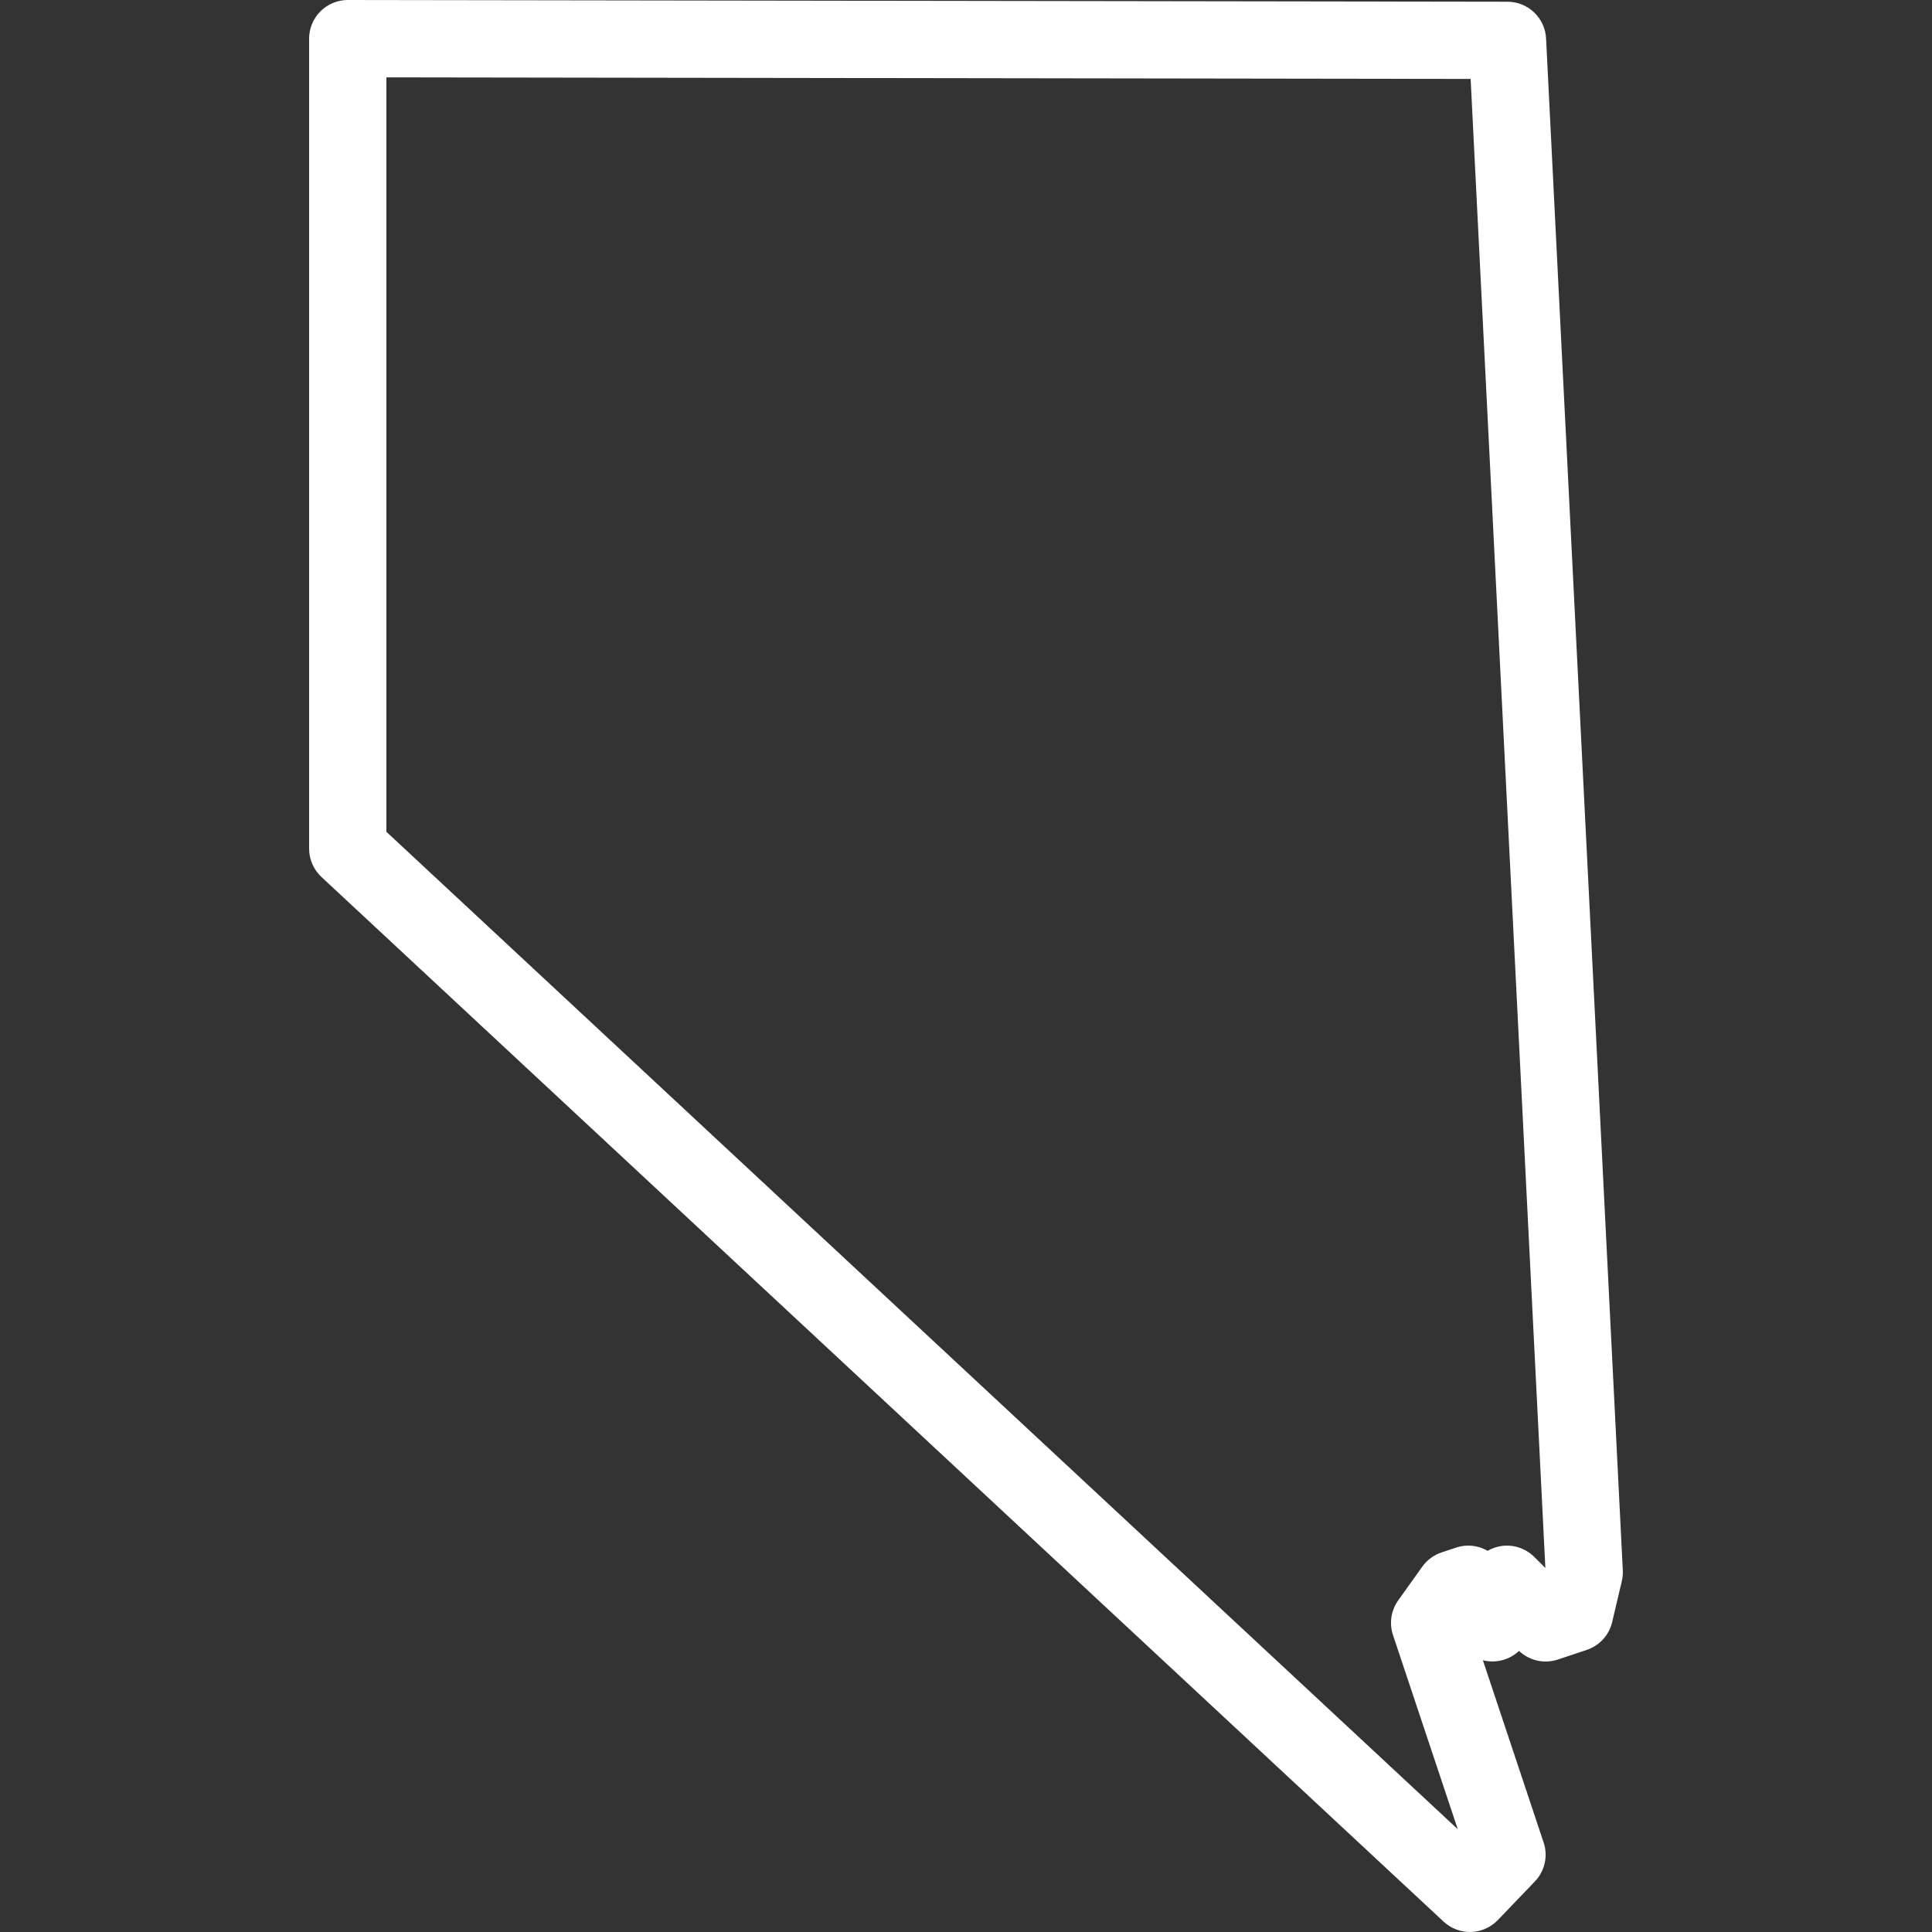 <svg width="50" height="50" viewBox="0 0 50 50" fill="none" xmlns="http://www.w3.org/2000/svg">
<rect x="0" y="0" width="50" height="50" fill="#333333" stroke="none"/>
<g clip-path="url(#clip0_801_737)">
<path d="M9.002 1.71698e-06C8.87 -0 8.74 0.025 8.619 0.076C8.497 0.126 8.387 0.199 8.294 0.292C8.201 0.385 8.127 0.495 8.076 0.617C8.026 0.738 8 0.869 8 1V21.963C8 22.1 8.028 22.236 8.083 22.362C8.138 22.488 8.218 22.602 8.318 22.695L37.361 49.732C37.554 49.911 37.809 50.007 38.071 49.999C38.333 49.991 38.582 49.881 38.764 49.691L39.723 48.691C39.849 48.56 39.936 48.397 39.976 48.219C40.016 48.041 40.007 47.856 39.949 47.684L38.377 42.967C38.541 43.009 38.712 43.009 38.876 42.966C39.039 42.924 39.19 42.841 39.312 42.725C39.444 42.849 39.606 42.936 39.783 42.976C39.96 43.015 40.144 43.006 40.316 42.949L41.066 42.699C41.228 42.645 41.373 42.55 41.488 42.424C41.603 42.298 41.684 42.145 41.723 41.978L41.973 40.918C41.994 40.827 42.003 40.733 41.998 40.639L40.012 0.994C39.999 0.738 39.888 0.497 39.702 0.32C39.516 0.144 39.27 0.045 39.014 0.045L9.002 1.71698e-06ZM10 2.002L38.06 2.043L39.994 40.58L39.707 40.293C39.551 40.138 39.349 40.038 39.13 40.009C38.912 39.98 38.691 40.025 38.5 40.135C38.378 40.064 38.242 40.02 38.101 40.005C37.96 39.991 37.818 40.006 37.684 40.051L37.309 40.176C37.108 40.242 36.934 40.371 36.81 40.543L36.185 41.418C36.094 41.547 36.034 41.695 36.01 41.851C35.987 42.007 36.001 42.167 36.051 42.316L37.727 47.34L10 21.527V2.002Z" fill="white"/>
</g>
<defs>
<clipPath id="clip0_801_737">
<rect width="50" height="50" fill="white"/>
</clipPath>
</defs>
</svg>
